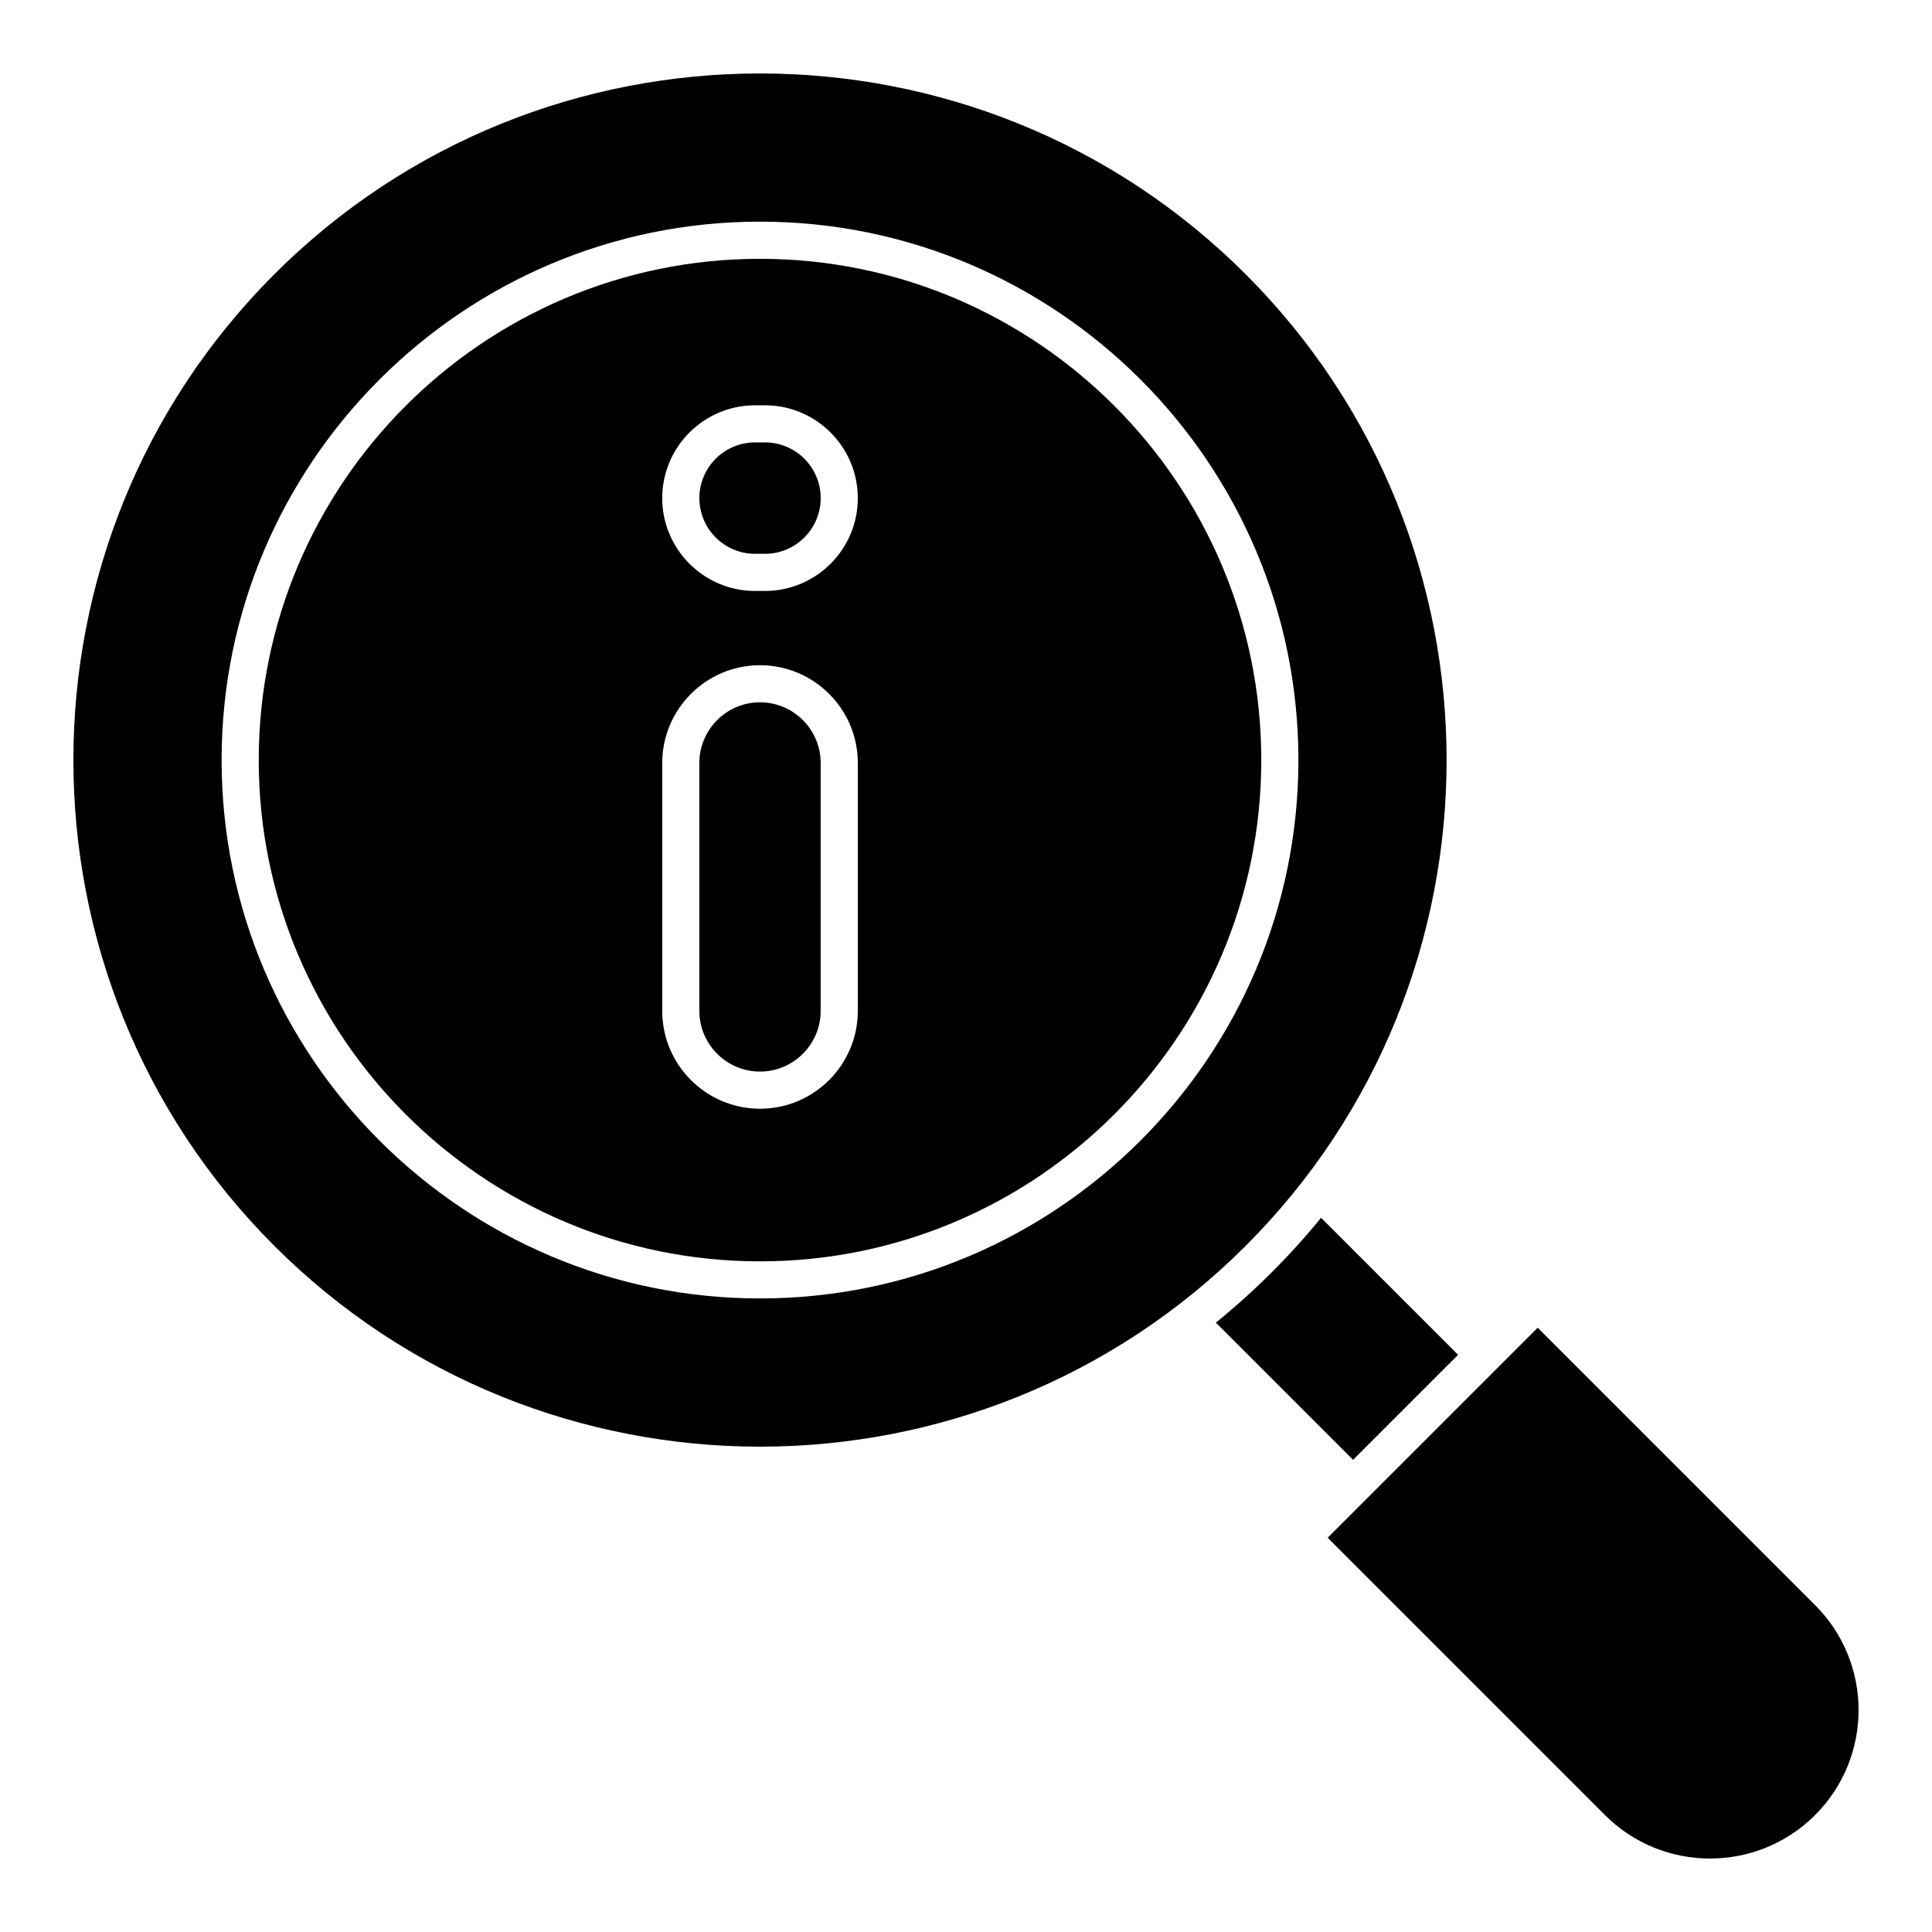<?xml version="1.0" encoding="UTF-8"?>
<!-- Uploaded to: SVG Repo, www.svgrepo.com, Generator: SVG Repo Mixer Tools -->
<svg fill="#000000" width="800px" height="800px" version="1.1" viewBox="144 144 512 512" xmlns="http://www.w3.org/2000/svg">
 <g>
  <path d="m345.41 330.12c-8.863 0-16.074 7.211-16.074 16.074v65.707c0 8.863 7.211 16.074 16.074 16.074 8.863 0 16.074-7.211 16.074-16.074v-65.707c0.004-8.863-7.207-16.074-16.074-16.074z"/>
  <path d="m346.73 261.24h-2.629c-8.141 0-14.762 6.621-14.762 14.762s6.621 14.762 14.762 14.762h2.629c8.141 0 14.762-6.621 14.762-14.762s-6.621-14.762-14.762-14.762z"/>
  <path d="m474.13 216.7c-70.973-70.973-186.46-70.98-257.45 0-70.977 70.977-70.977 186.47 0 257.45 70.977 70.977 186.47 70.977 257.45 0 70.98-70.977 70.98-186.47 0-257.45zm-128.72 271.4c-78.676 0-142.68-64.008-142.68-142.68 0-78.676 64.008-142.68 142.68-142.68 78.676 0 142.68 64.008 142.68 142.68 0.004 78.676-64.004 142.68-142.68 142.68z"/>
  <path d="m345.41 212.59c-73.25 0-132.84 59.594-132.84 132.84 0 73.25 59.594 132.84 132.84 132.84 73.25 0 132.84-59.594 132.84-132.84 0.004-73.25-59.59-132.84-132.84-132.84zm25.918 199.32c0 14.289-11.625 25.914-25.914 25.914-14.289 0-25.914-11.625-25.914-25.914v-65.707c0-14.289 11.625-25.914 25.914-25.914 14.289 0 25.914 11.625 25.914 25.914zm-24.602-111.3h-2.629c-13.566 0-24.602-11.035-24.602-24.602s11.035-24.602 24.602-24.602h2.629c13.566 0 24.602 11.035 24.602 24.602s-11.035 24.602-24.602 24.602z"/>
  <path d="m530.41 503.04-36.312-36.312c-8.312 10.176-17.637 19.469-27.879 27.785l36.359 36.359z"/>
  <path d="m551.51 495.86-55.664 55.664 73.496 73.496c15.344 15.348 40.316 15.344 55.664 0 15.383-15.383 15.383-40.277 0-55.664z"/>
 </g>
</svg>